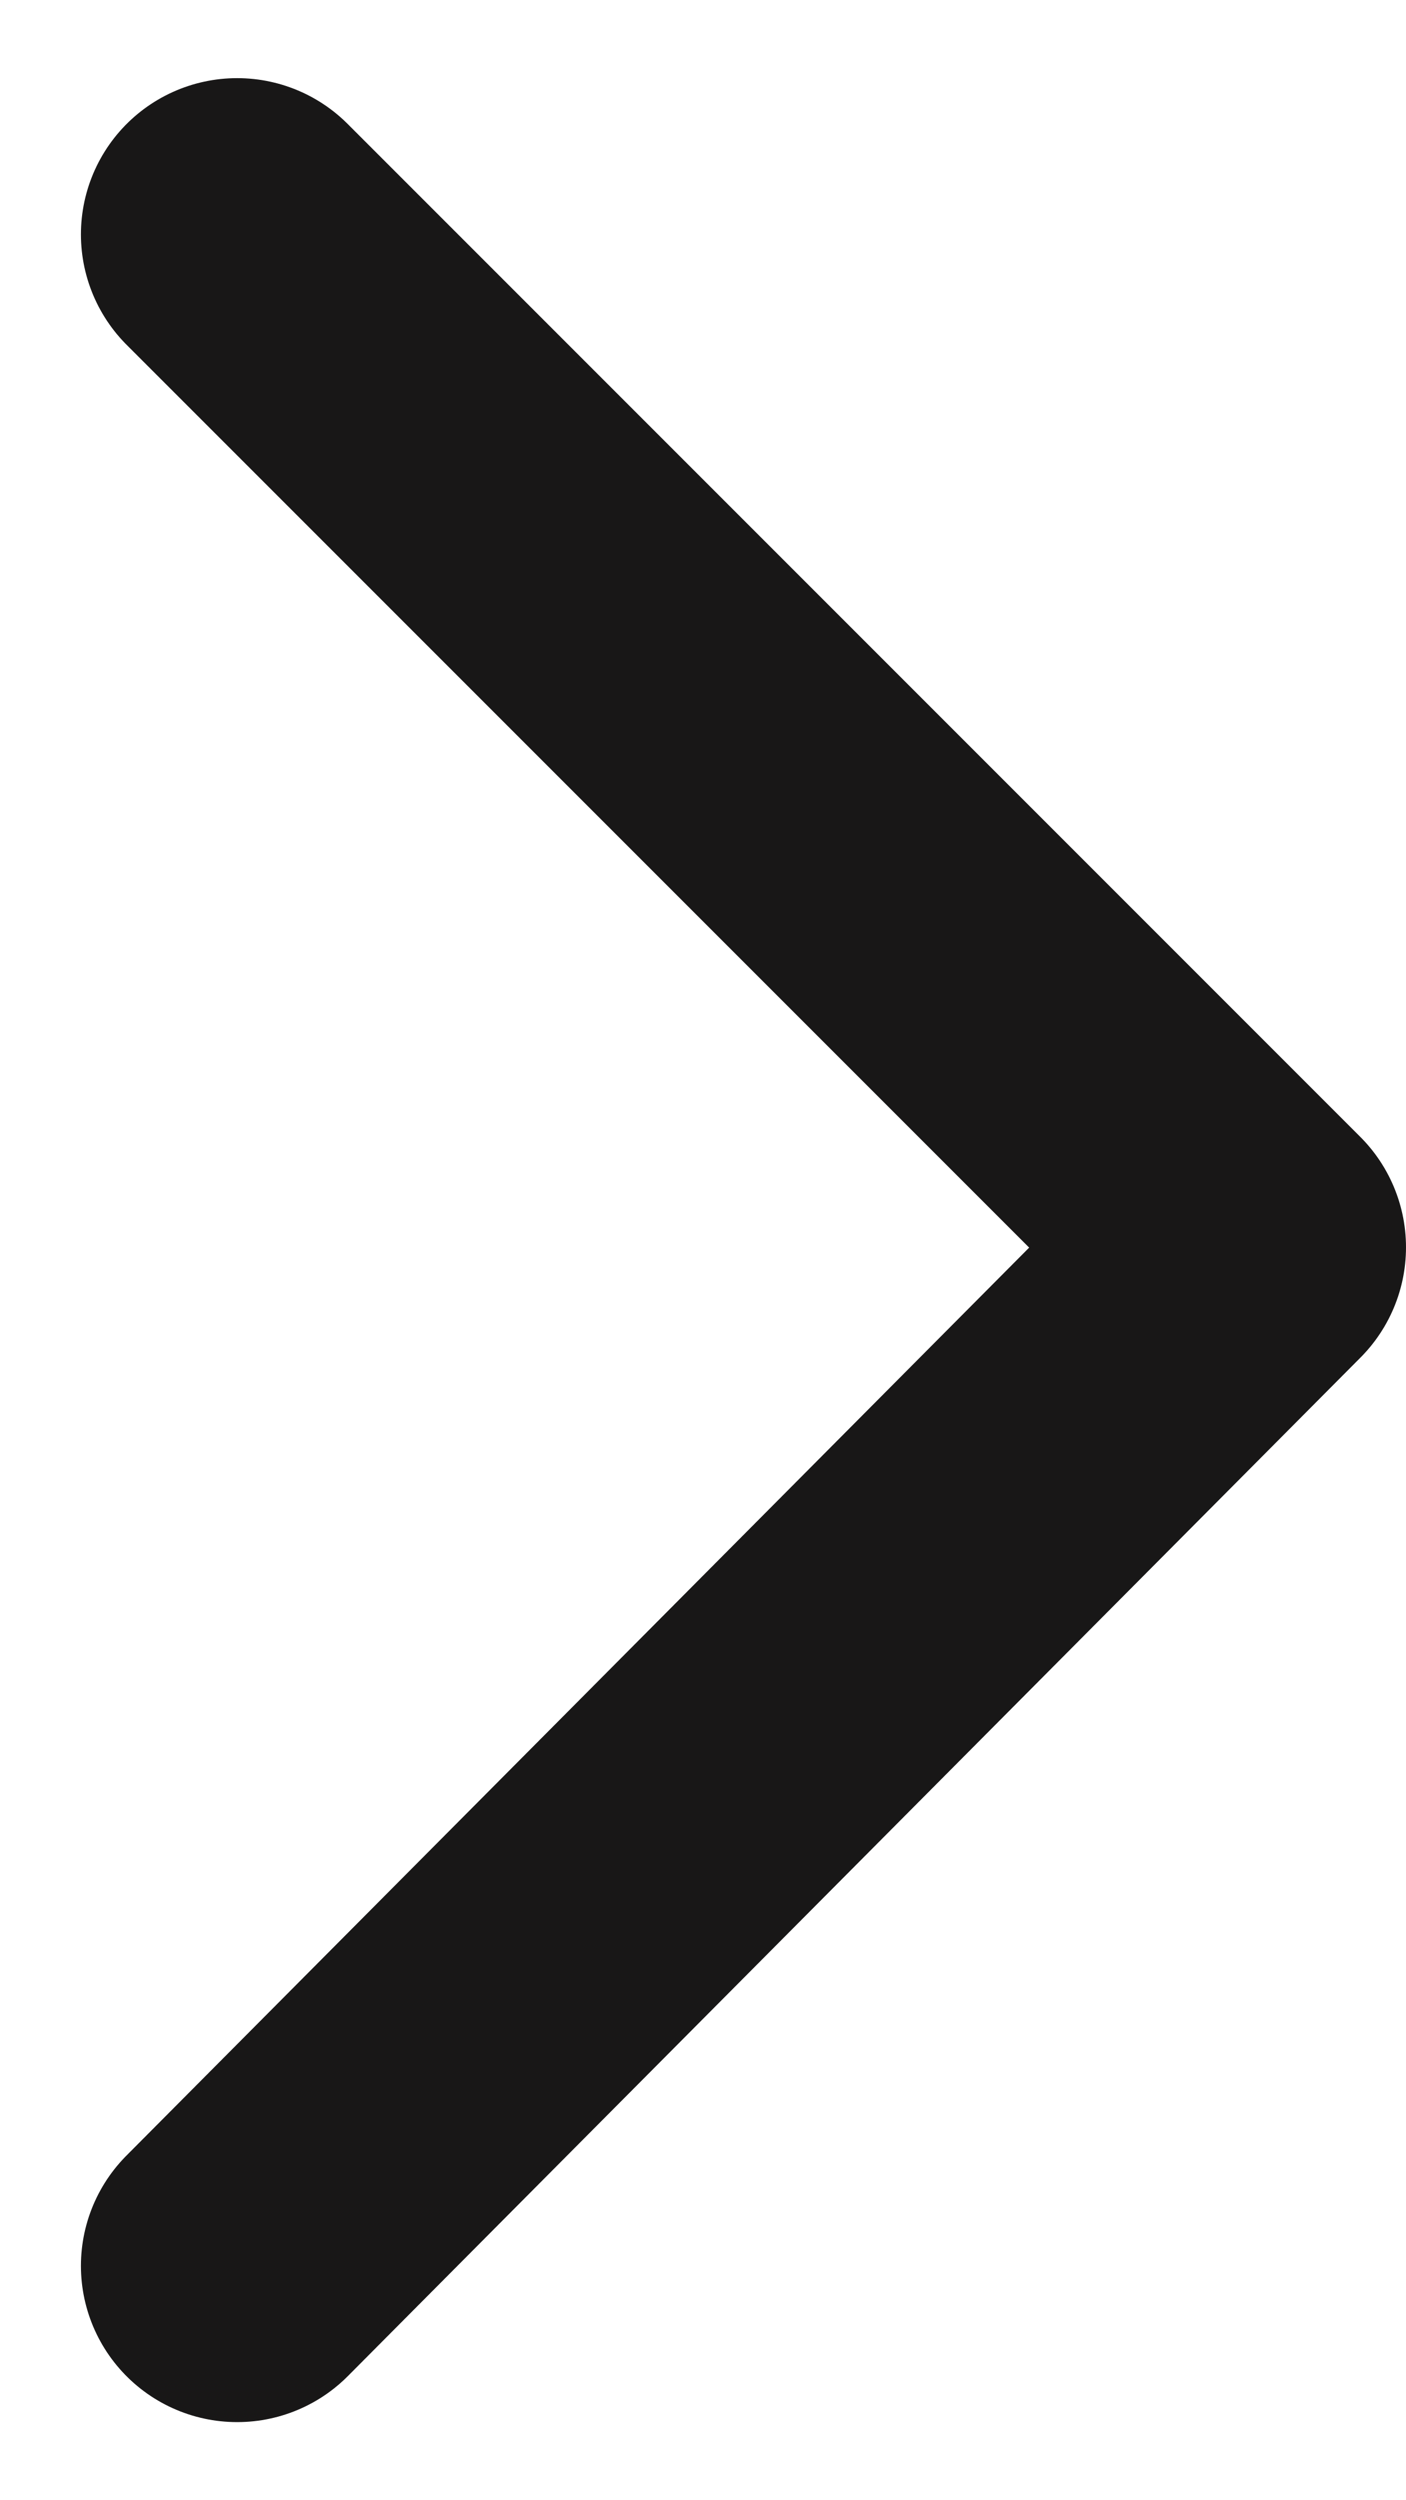 <svg width="9" height="16" viewBox="0 0 9 16" fill="none" xmlns="http://www.w3.org/2000/svg">
<path d="M1.518 14.5L8 7.982L1.518 1.5" stroke="#181717" stroke-width="2" stroke-linecap="round" stroke-linejoin="round"/>
</svg>
